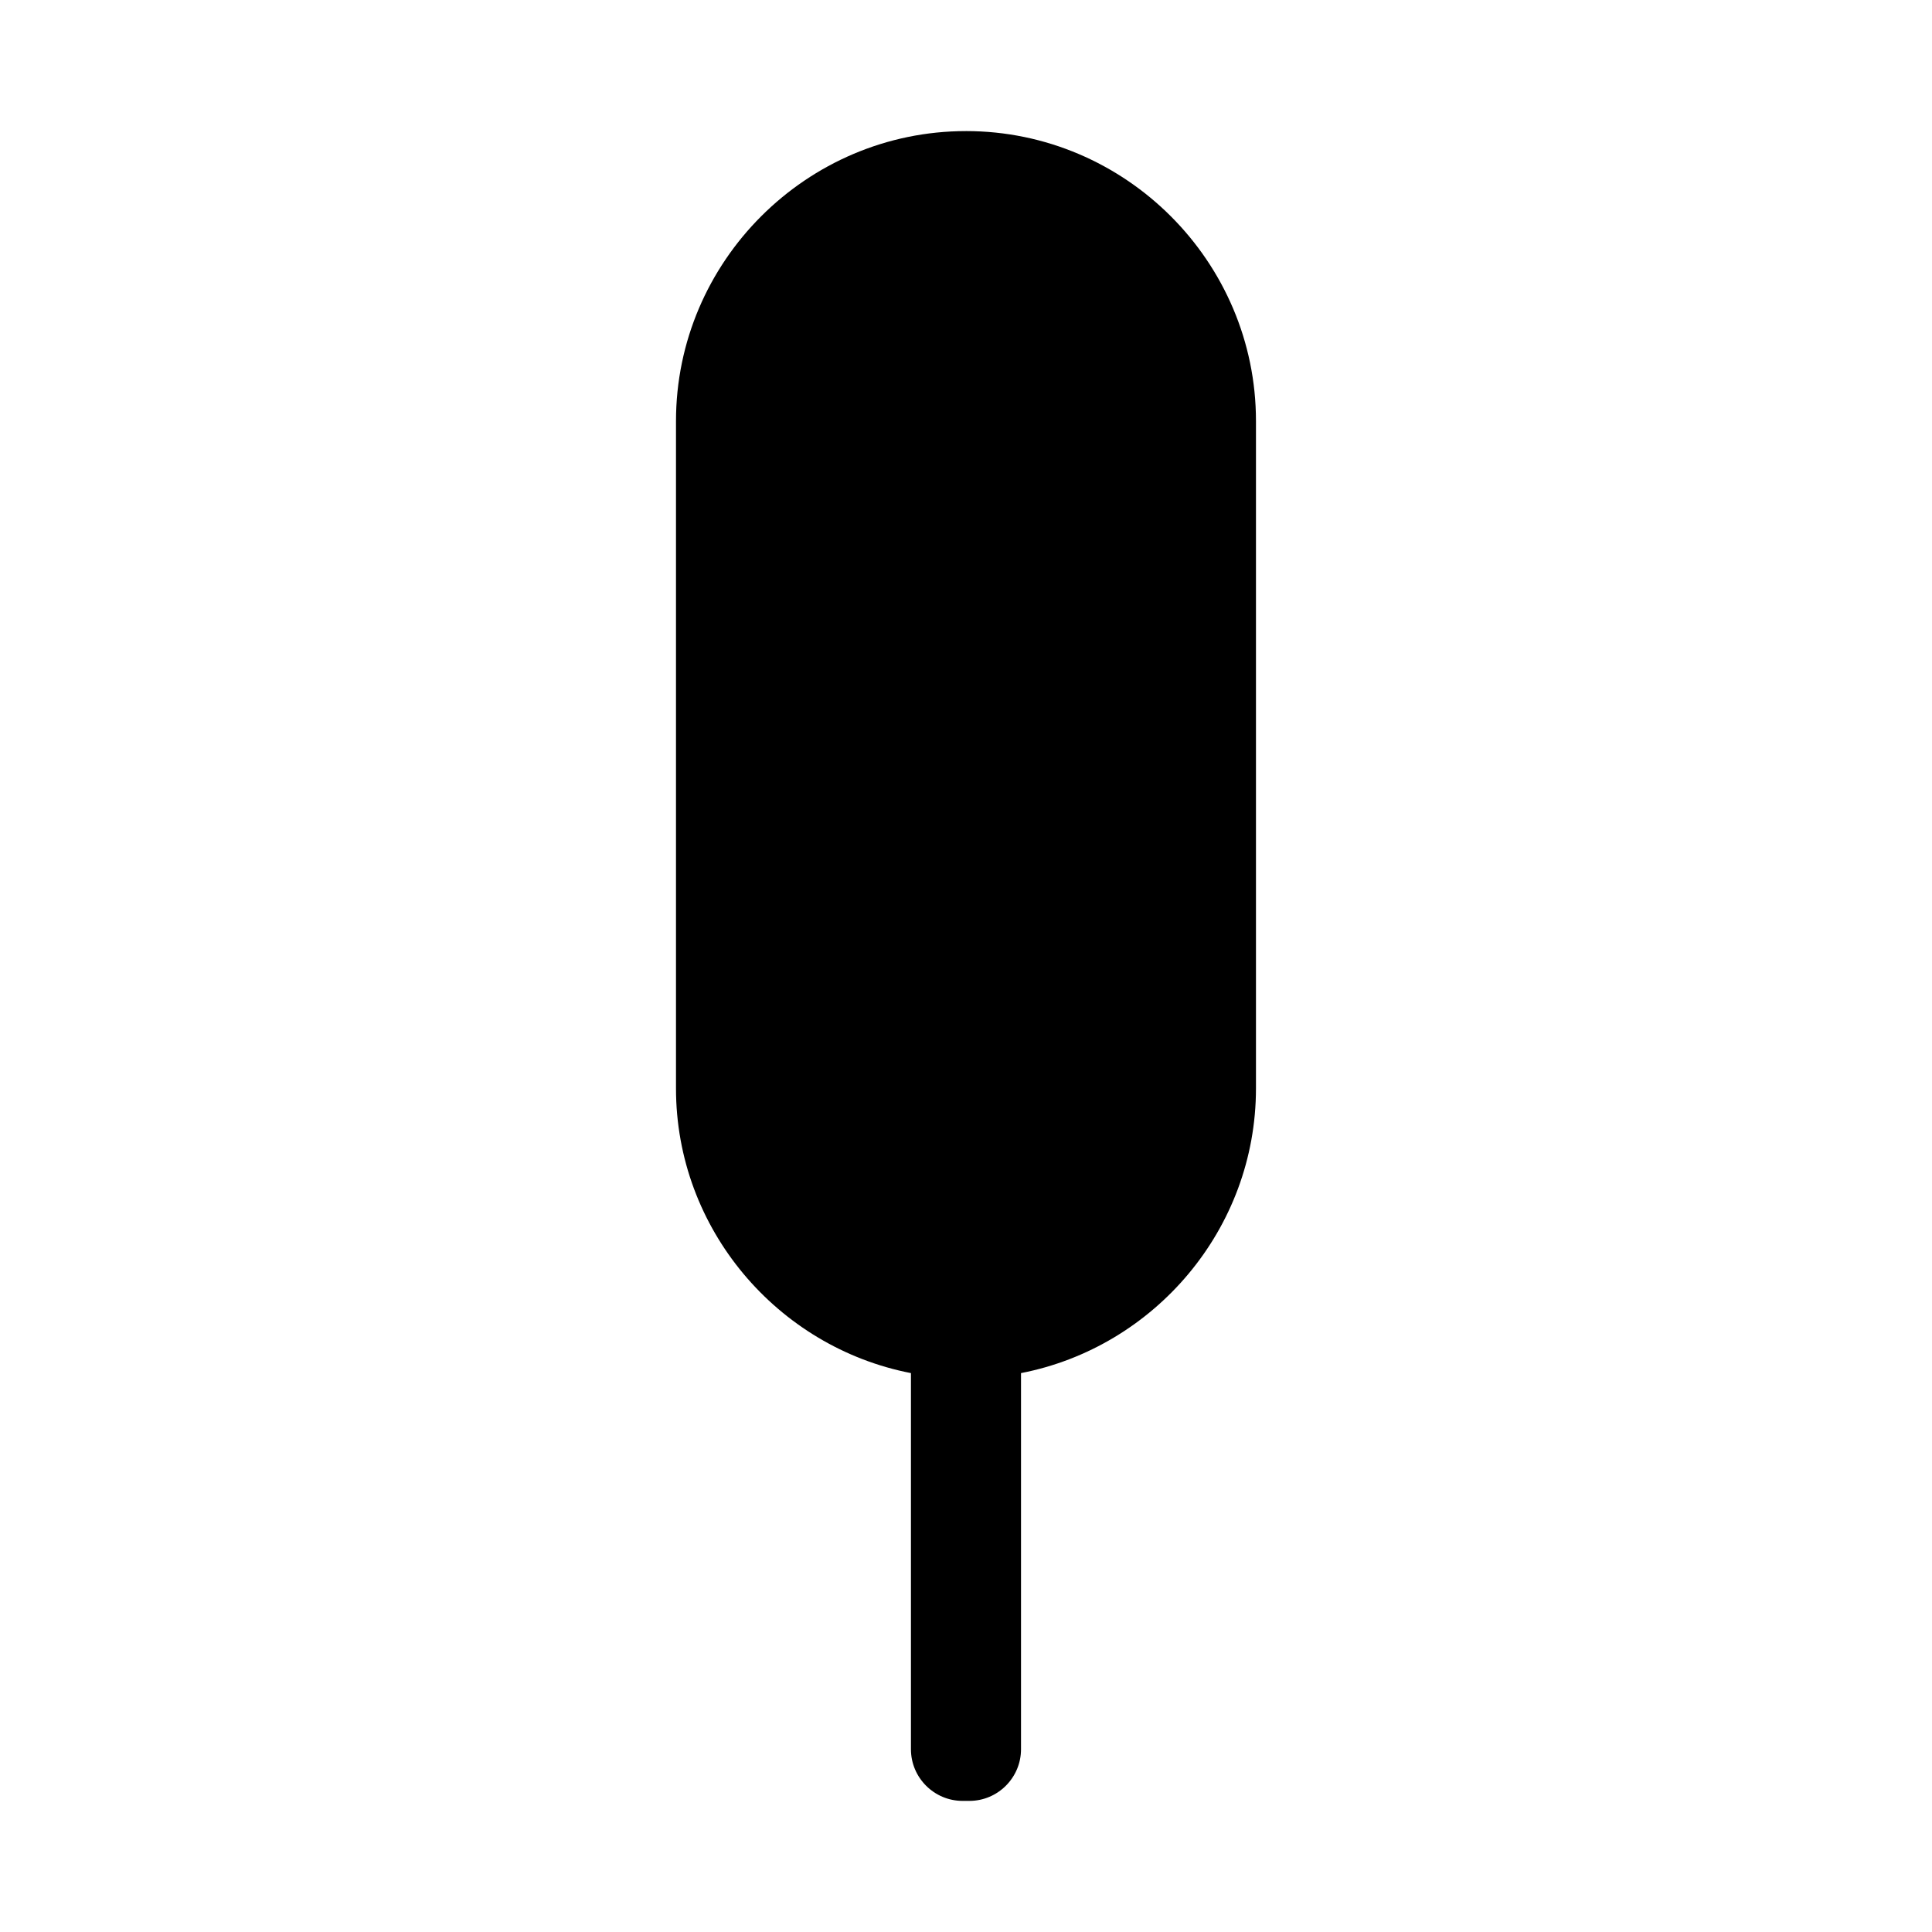 <?xml version="1.0" encoding="UTF-8"?>
<!-- Uploaded to: SVG Repo, www.svgrepo.com, Generator: SVG Repo Mixer Tools -->
<svg fill="#000000" width="800px" height="800px" version="1.1" viewBox="144 144 512 512" xmlns="http://www.w3.org/2000/svg">
 <path d="m400 178.74c-42.27 0-76.855 34.586-76.855 76.855v176.85c0 37.281 26.914 68.574 62.266 75.441v99.695c0 7.523 6.152 13.672 13.672 13.672h1.824c7.523 0 13.672-6.152 13.672-13.672v-99.695c35.352-6.867 62.266-38.152 62.266-75.441v-176.86c0.012-42.27-34.574-76.848-76.844-76.848z"/>
</svg>